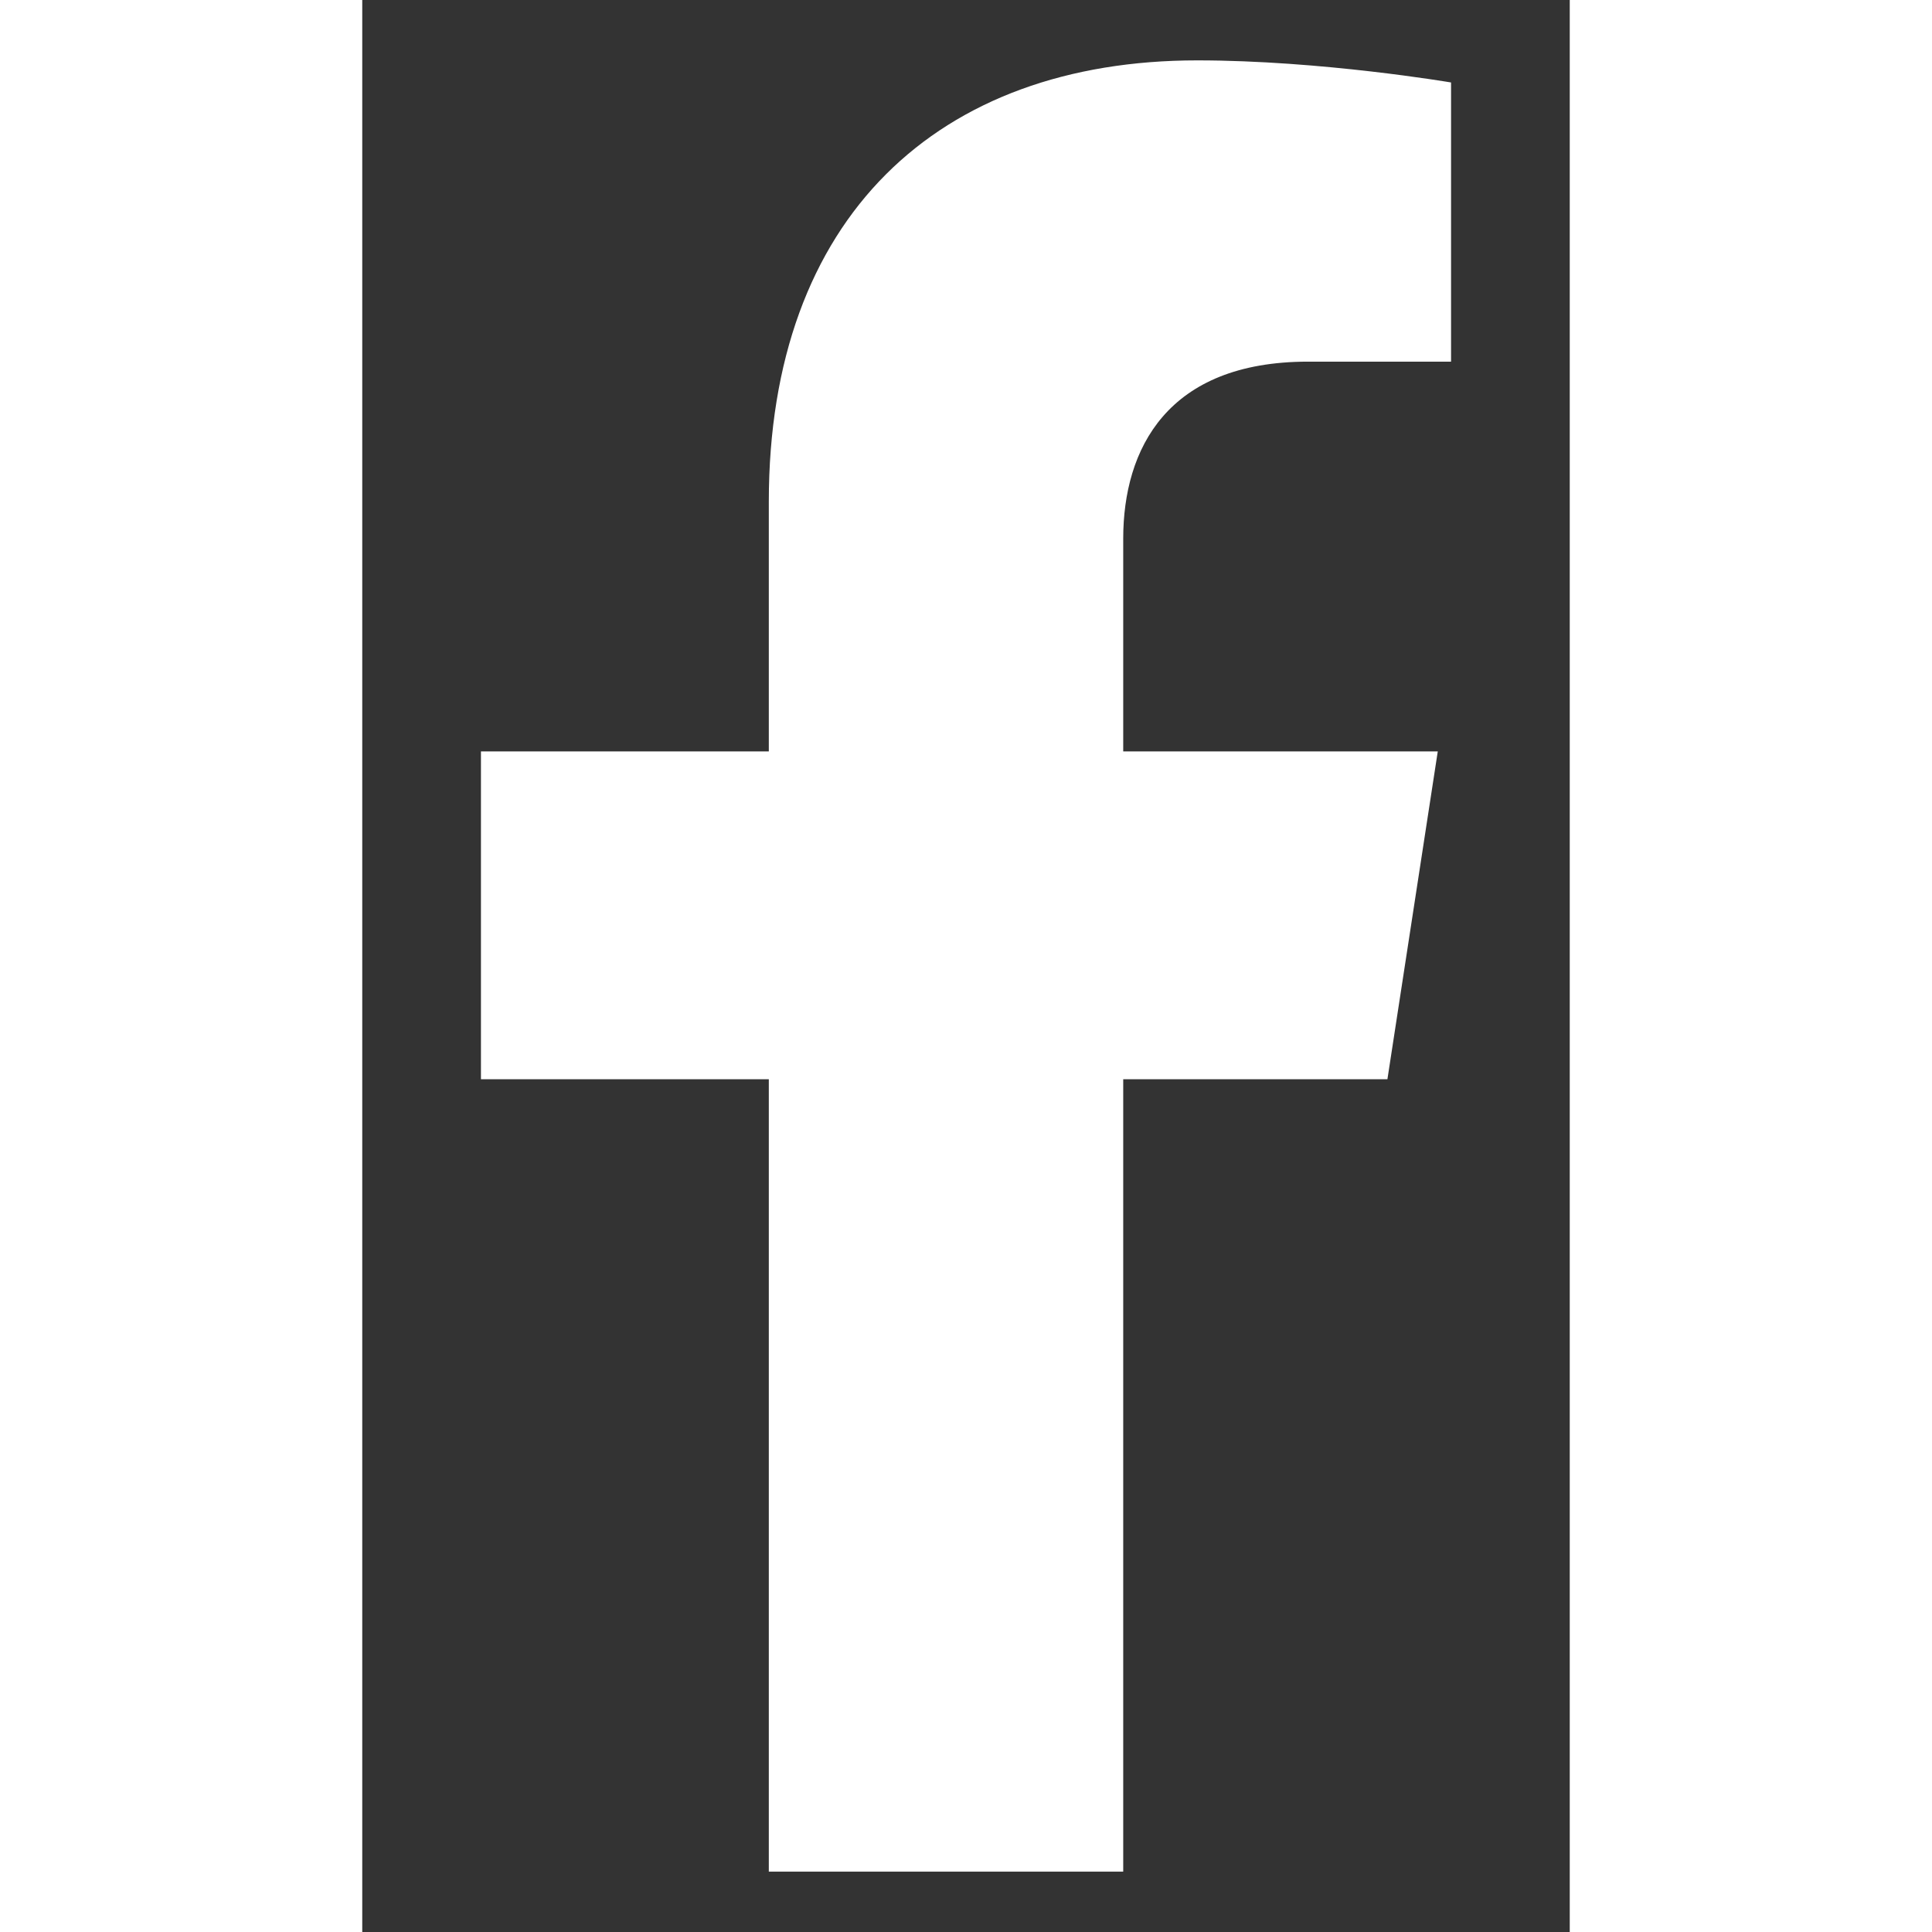 <svg xmlns="http://www.w3.org/2000/svg" width="14" height="14" viewBox="0 0 10 16" fill="none">
<rect x="0" y="0" width="10" height="16" fill="#333333" stroke="none"/>
<path d="M8.49 8.938L8.907 6.223H6.302V4.461C6.302 3.719 6.666 2.995 7.833 2.995H9.017V0.683C9.017 0.683 7.942 0.5 6.915 0.5C4.77 0.5 3.367 1.8 3.367 4.154V6.223H0.983V8.938H3.367V15.5H6.302V8.938H8.49Z" fill="white"/>
</svg>